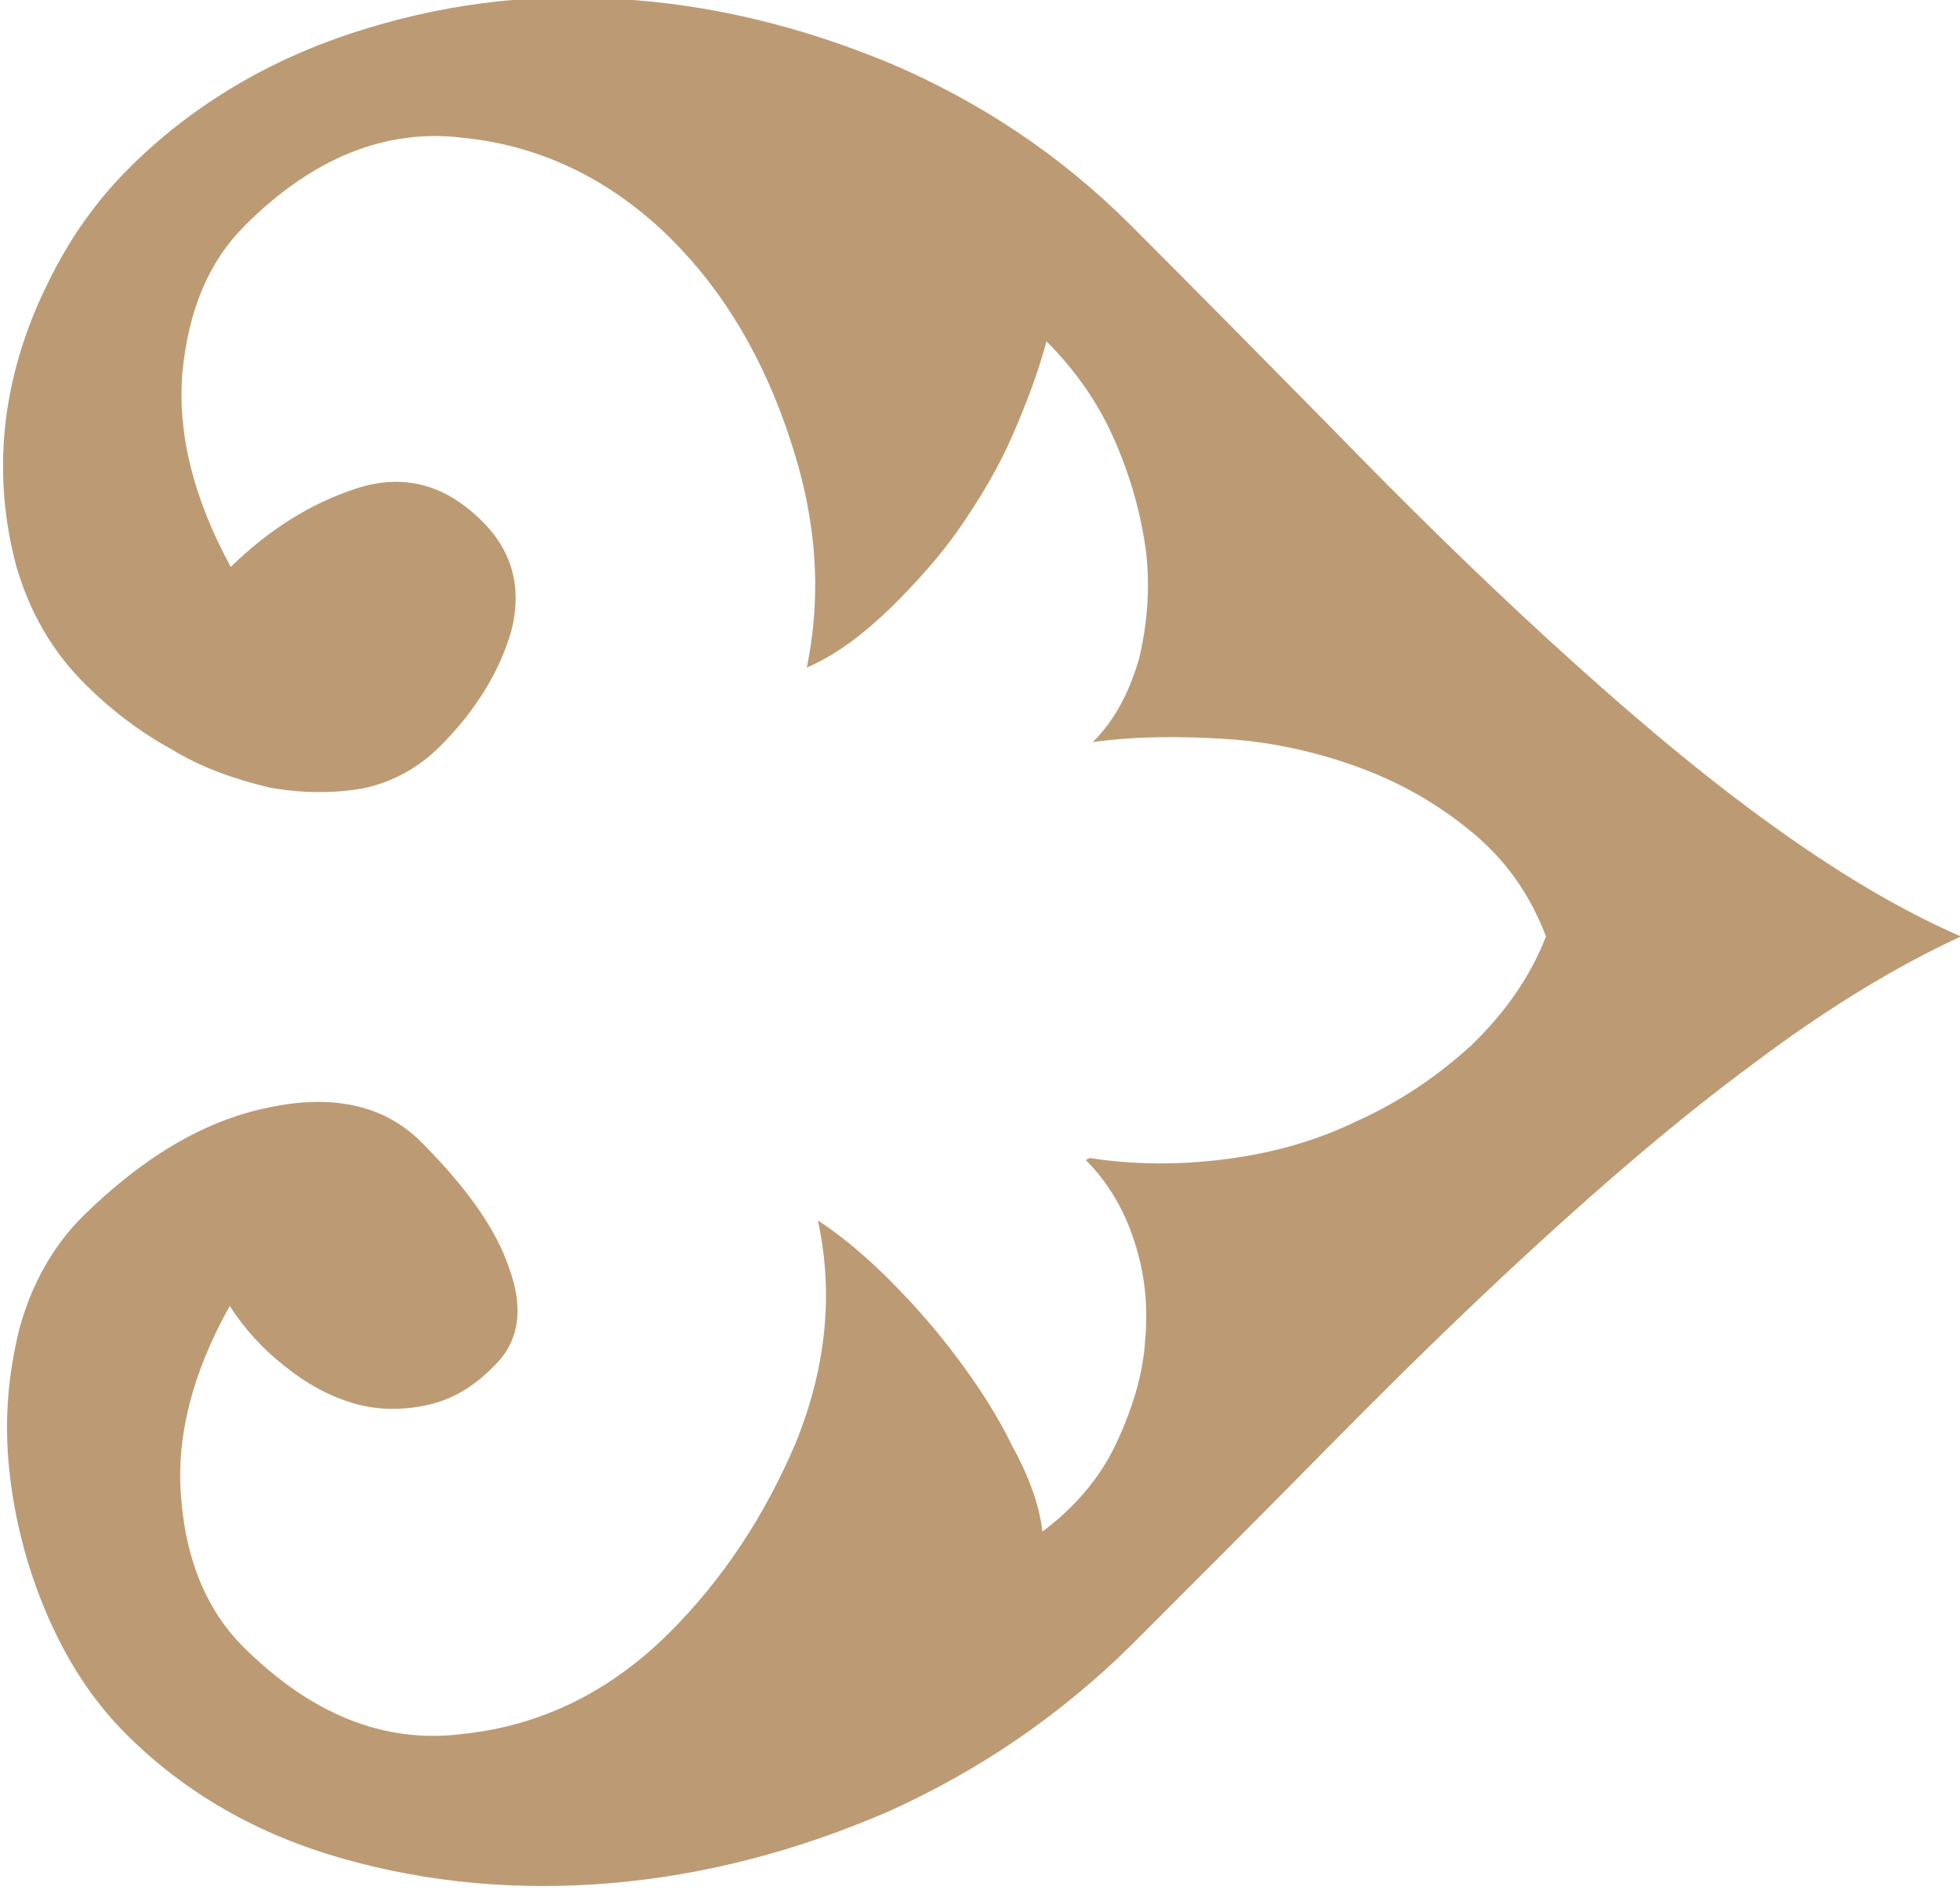 <?xml version="1.0" encoding="UTF-8"?> <!-- Creator: CorelDRAW 2020 (64-Bit) --> <svg xmlns="http://www.w3.org/2000/svg" xmlns:xlink="http://www.w3.org/1999/xlink" xmlns:xodm="http://www.corel.com/coreldraw/odm/2003" xml:space="preserve" width="10.74mm" height="10.358mm" style="shape-rendering:geometricPrecision; text-rendering:geometricPrecision; image-rendering:optimizeQuality; fill-rule:evenodd; clip-rule:evenodd" viewBox="0 0 19.46 18.77"> <defs> <style type="text/css"> <![CDATA[ .fil0 {fill:#BC9B74} ]]> </style> </defs> <g id="Слой_x0020_1">  <path class="fil0" d="M10.78 11.52c0.22,0.22 0.38,0.49 0.48,0.8 0.11,0.33 0.14,0.66 0.11,0.99 -0.02,0.34 -0.13,0.69 -0.29,1.03 -0.16,0.34 -0.41,0.63 -0.73,0.87 -0.03,-0.26 -0.13,-0.54 -0.3,-0.85 -0.15,-0.31 -0.34,-0.6 -0.55,-0.88 -0.21,-0.28 -0.43,-0.53 -0.67,-0.77 -0.24,-0.24 -0.48,-0.44 -0.71,-0.59 0.16,0.73 0.08,1.47 -0.22,2.21 -0.31,0.73 -0.73,1.36 -1.25,1.88 -0.59,0.59 -1.28,0.93 -2.06,1.01 -0.78,0.1 -1.51,-0.2 -2.18,-0.87 -0.35,-0.35 -0.56,-0.84 -0.61,-1.45 -0.06,-0.62 0.11,-1.27 0.48,-1.93 0.15,0.23 0.33,0.43 0.55,0.6 0.21,0.17 0.43,0.29 0.66,0.36 0.22,0.07 0.47,0.08 0.72,0.03 0.26,-0.05 0.49,-0.18 0.71,-0.41 0.23,-0.23 0.28,-0.55 0.14,-0.94 -0.13,-0.4 -0.43,-0.82 -0.88,-1.27 -0.36,-0.36 -0.87,-0.48 -1.52,-0.34 -0.64,0.13 -1.25,0.5 -1.84,1.08 -0.3,0.3 -0.51,0.68 -0.63,1.12 -0.11,0.45 -0.15,0.9 -0.1,1.39 0.05,0.48 0.17,0.96 0.37,1.43 0.2,0.47 0.46,0.87 0.79,1.2 0.59,0.59 1.31,1 2.16,1.24 0.85,0.24 1.74,0.32 2.67,0.24 0.92,-0.08 1.84,-0.32 2.74,-0.71 0.91,-0.41 1.71,-0.96 2.41,-1.65 0.59,-0.59 1.23,-1.23 1.91,-1.92 0.69,-0.7 1.38,-1.38 2.1,-2.04 0.72,-0.66 1.43,-1.27 2.16,-1.81 0.73,-0.55 1.42,-0.97 2.07,-1.27 -0.62,-0.27 -1.27,-0.66 -1.98,-1.18 -0.71,-0.52 -1.41,-1.12 -2.13,-1.78 -0.72,-0.66 -1.43,-1.36 -2.13,-2.08 -0.7,-0.71 -1.37,-1.39 -2,-2.02 -0.7,-0.7 -1.5,-1.23 -2.39,-1.61 -0.89,-0.37 -1.8,-0.59 -2.71,-0.64 -0.91,-0.06 -1.79,0.06 -2.64,0.34 -0.85,0.28 -1.6,0.73 -2.21,1.34 -0.33,0.33 -0.6,0.71 -0.82,1.17 -0.22,0.45 -0.36,0.92 -0.41,1.39 -0.05,0.48 -0.01,0.94 0.11,1.39 0.13,0.45 0.35,0.84 0.68,1.17 0.26,0.26 0.55,0.48 0.86,0.65 0.31,0.19 0.64,0.3 0.97,0.38 0.33,0.06 0.64,0.06 0.93,0.01 0.29,-0.06 0.55,-0.2 0.77,-0.42 0.36,-0.36 0.6,-0.76 0.71,-1.16 0.1,-0.41 0.01,-0.77 -0.29,-1.07 -0.37,-0.37 -0.78,-0.48 -1.25,-0.33 -0.46,0.15 -0.87,0.41 -1.25,0.78 -0.37,-0.68 -0.53,-1.32 -0.48,-1.93 0.06,-0.62 0.26,-1.1 0.62,-1.46 0.67,-0.67 1.4,-0.97 2.18,-0.87 0.78,0.08 1.48,0.43 2.06,1.01 0.52,0.52 0.91,1.18 1.17,1.97 0.27,0.8 0.32,1.55 0.17,2.28 0.3,-0.13 0.57,-0.34 0.84,-0.6 0.24,-0.24 0.48,-0.5 0.68,-0.79 0.2,-0.29 0.38,-0.59 0.52,-0.91 0.14,-0.32 0.26,-0.64 0.34,-0.94 0.29,0.29 0.52,0.62 0.68,0.99 0.16,0.37 0.26,0.73 0.31,1.11 0.04,0.36 0.01,0.71 -0.07,1.05 -0.1,0.34 -0.24,0.61 -0.46,0.83 0.43,-0.06 0.88,-0.06 1.34,-0.03 0.45,0.03 0.89,0.13 1.3,0.28 0.41,0.15 0.78,0.36 1.12,0.64 0.34,0.28 0.58,0.62 0.74,1.04 -0.16,0.41 -0.41,0.76 -0.74,1.08 -0.34,0.31 -0.71,0.56 -1.13,0.75 -0.41,0.2 -0.84,0.32 -1.3,0.38 -0.45,0.06 -0.92,0.06 -1.36,-0.01z"></path> </g> </svg> 